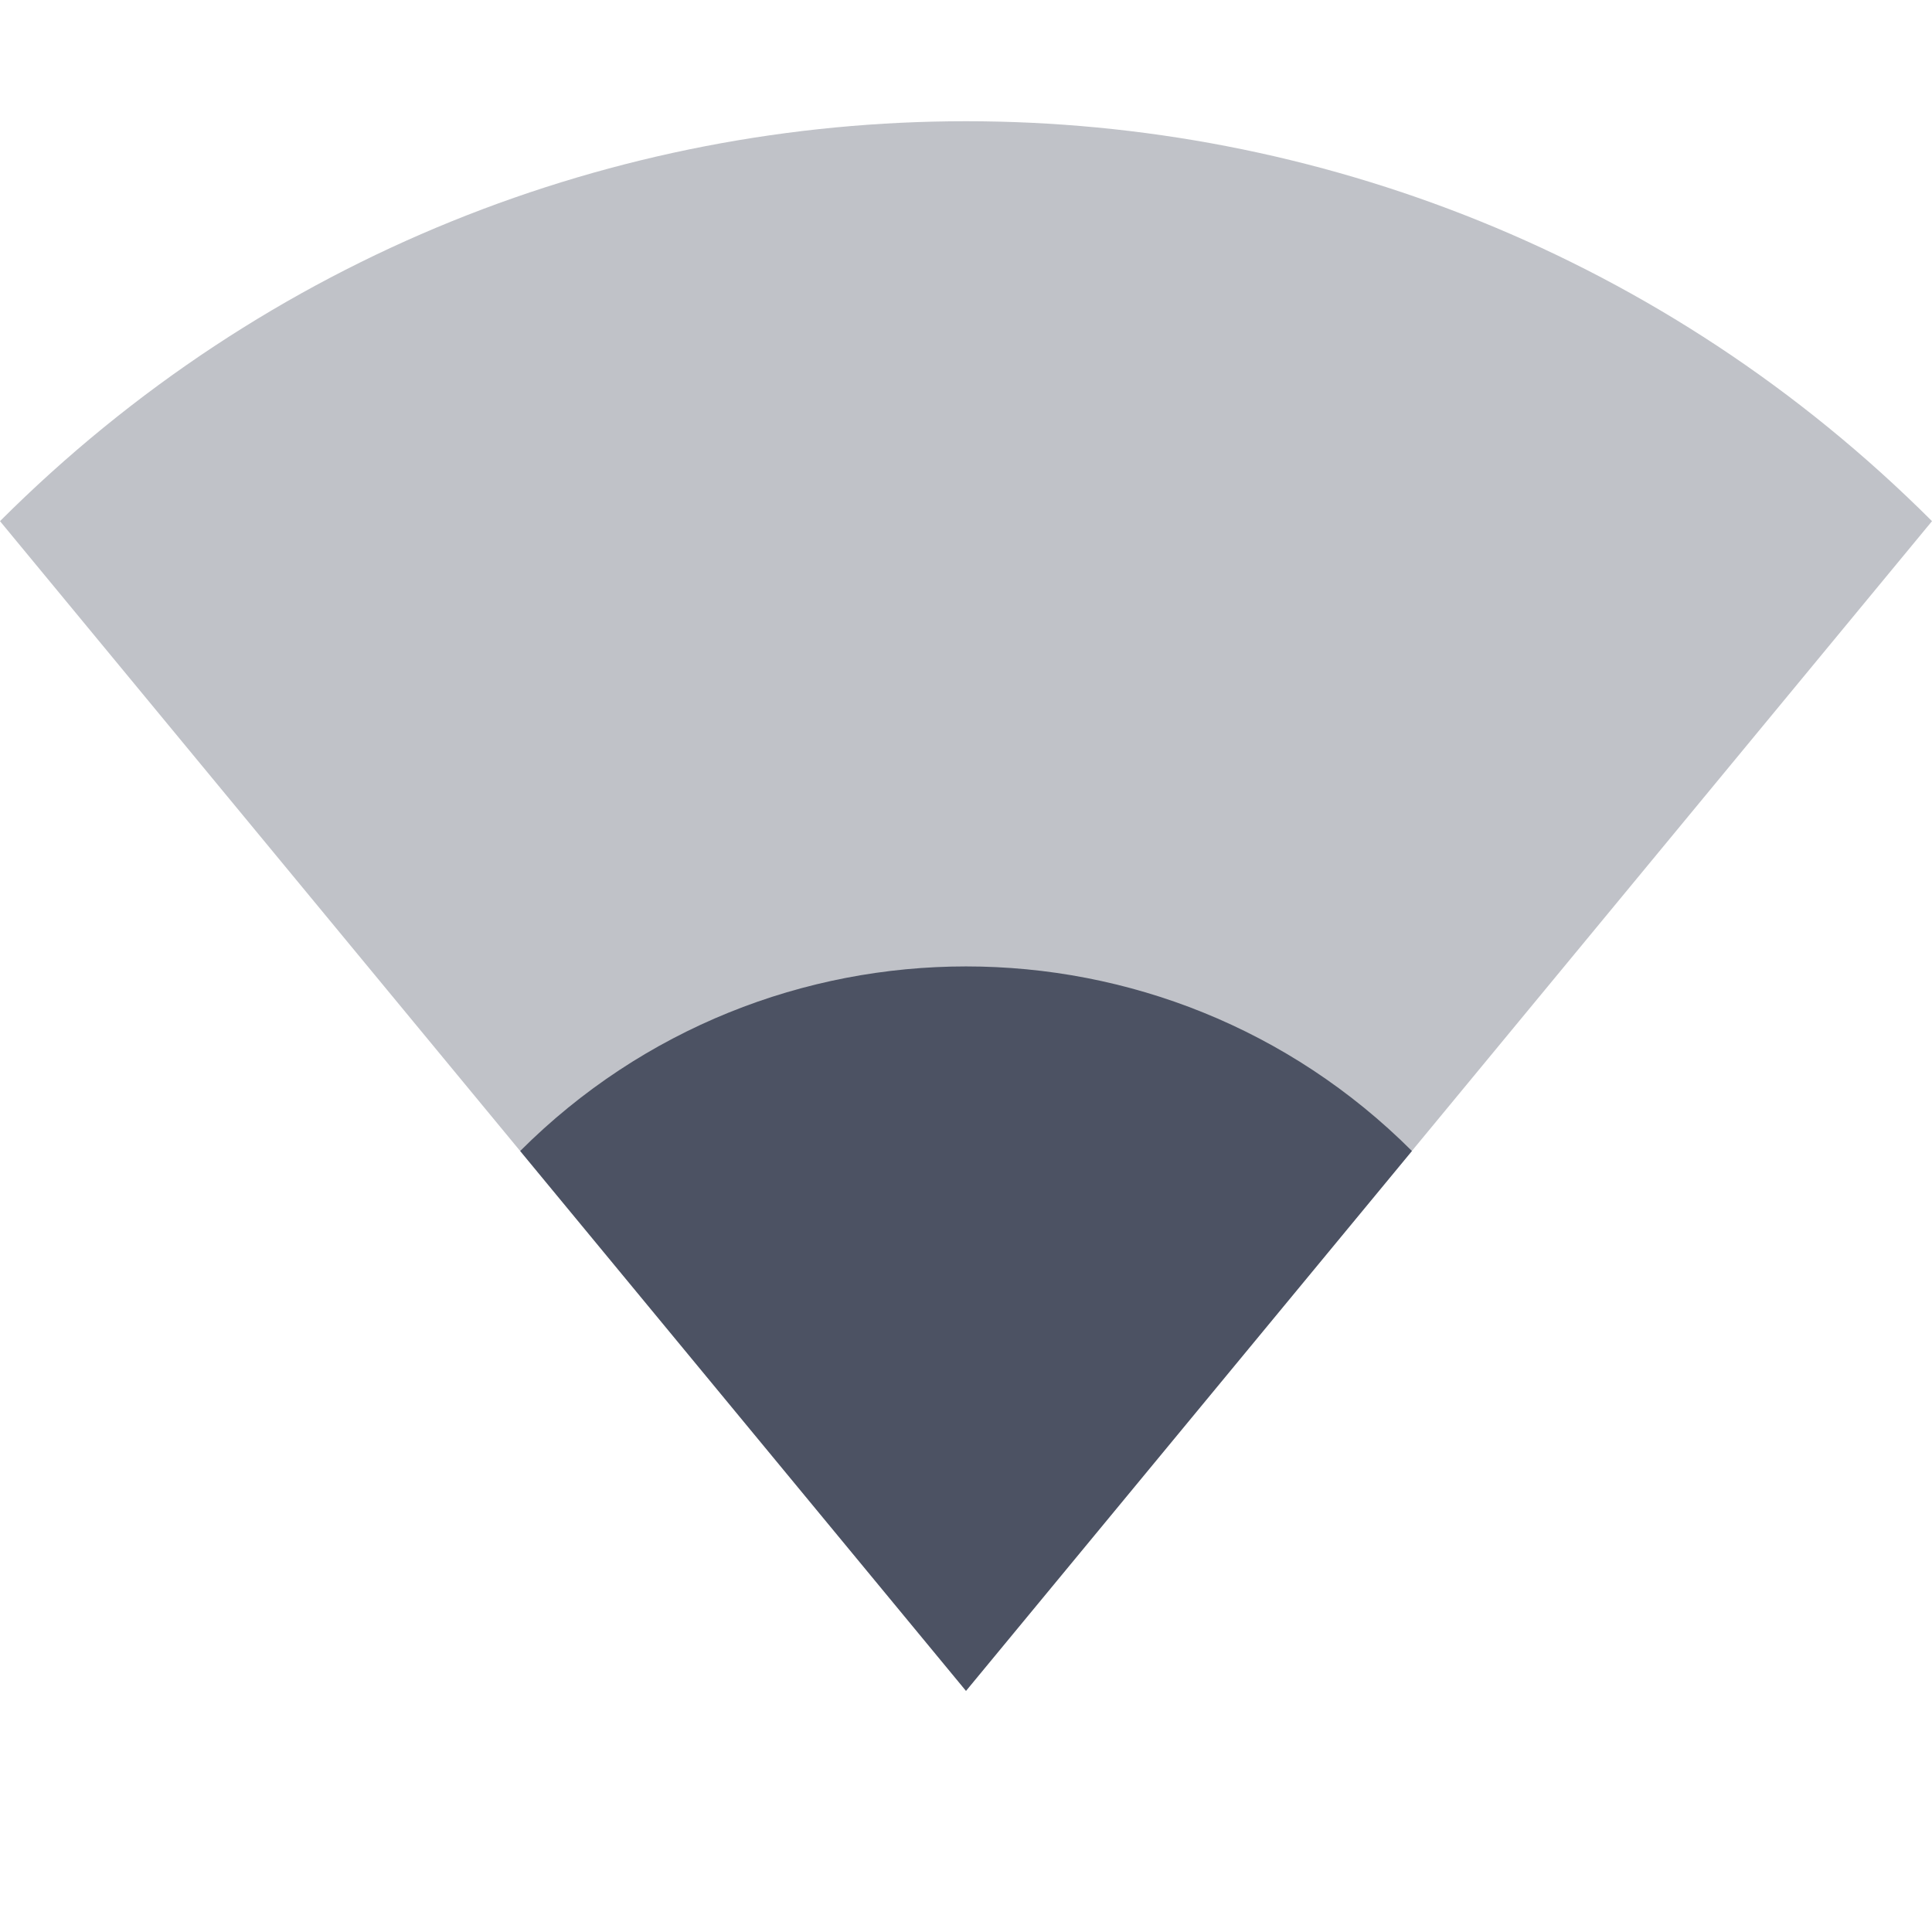 <svg xmlns="http://www.w3.org/2000/svg" width="16" height="16">
    <g fill="#4c5263">
        <path d="m 405.003,-610.682 c 4.418,-4.416 11.582,-4.416 16,0 l -8,9.687 z" opacity=".35" transform="translate(-405.003 614.998)"/>
        <path d="m 409.311,-605.466 c 2.039,-2.038 5.346,-2.038 7.385,0 l -3.693,4.471 z" transform="translate(-405.003 614.998)"/>
    </g>
</svg>

